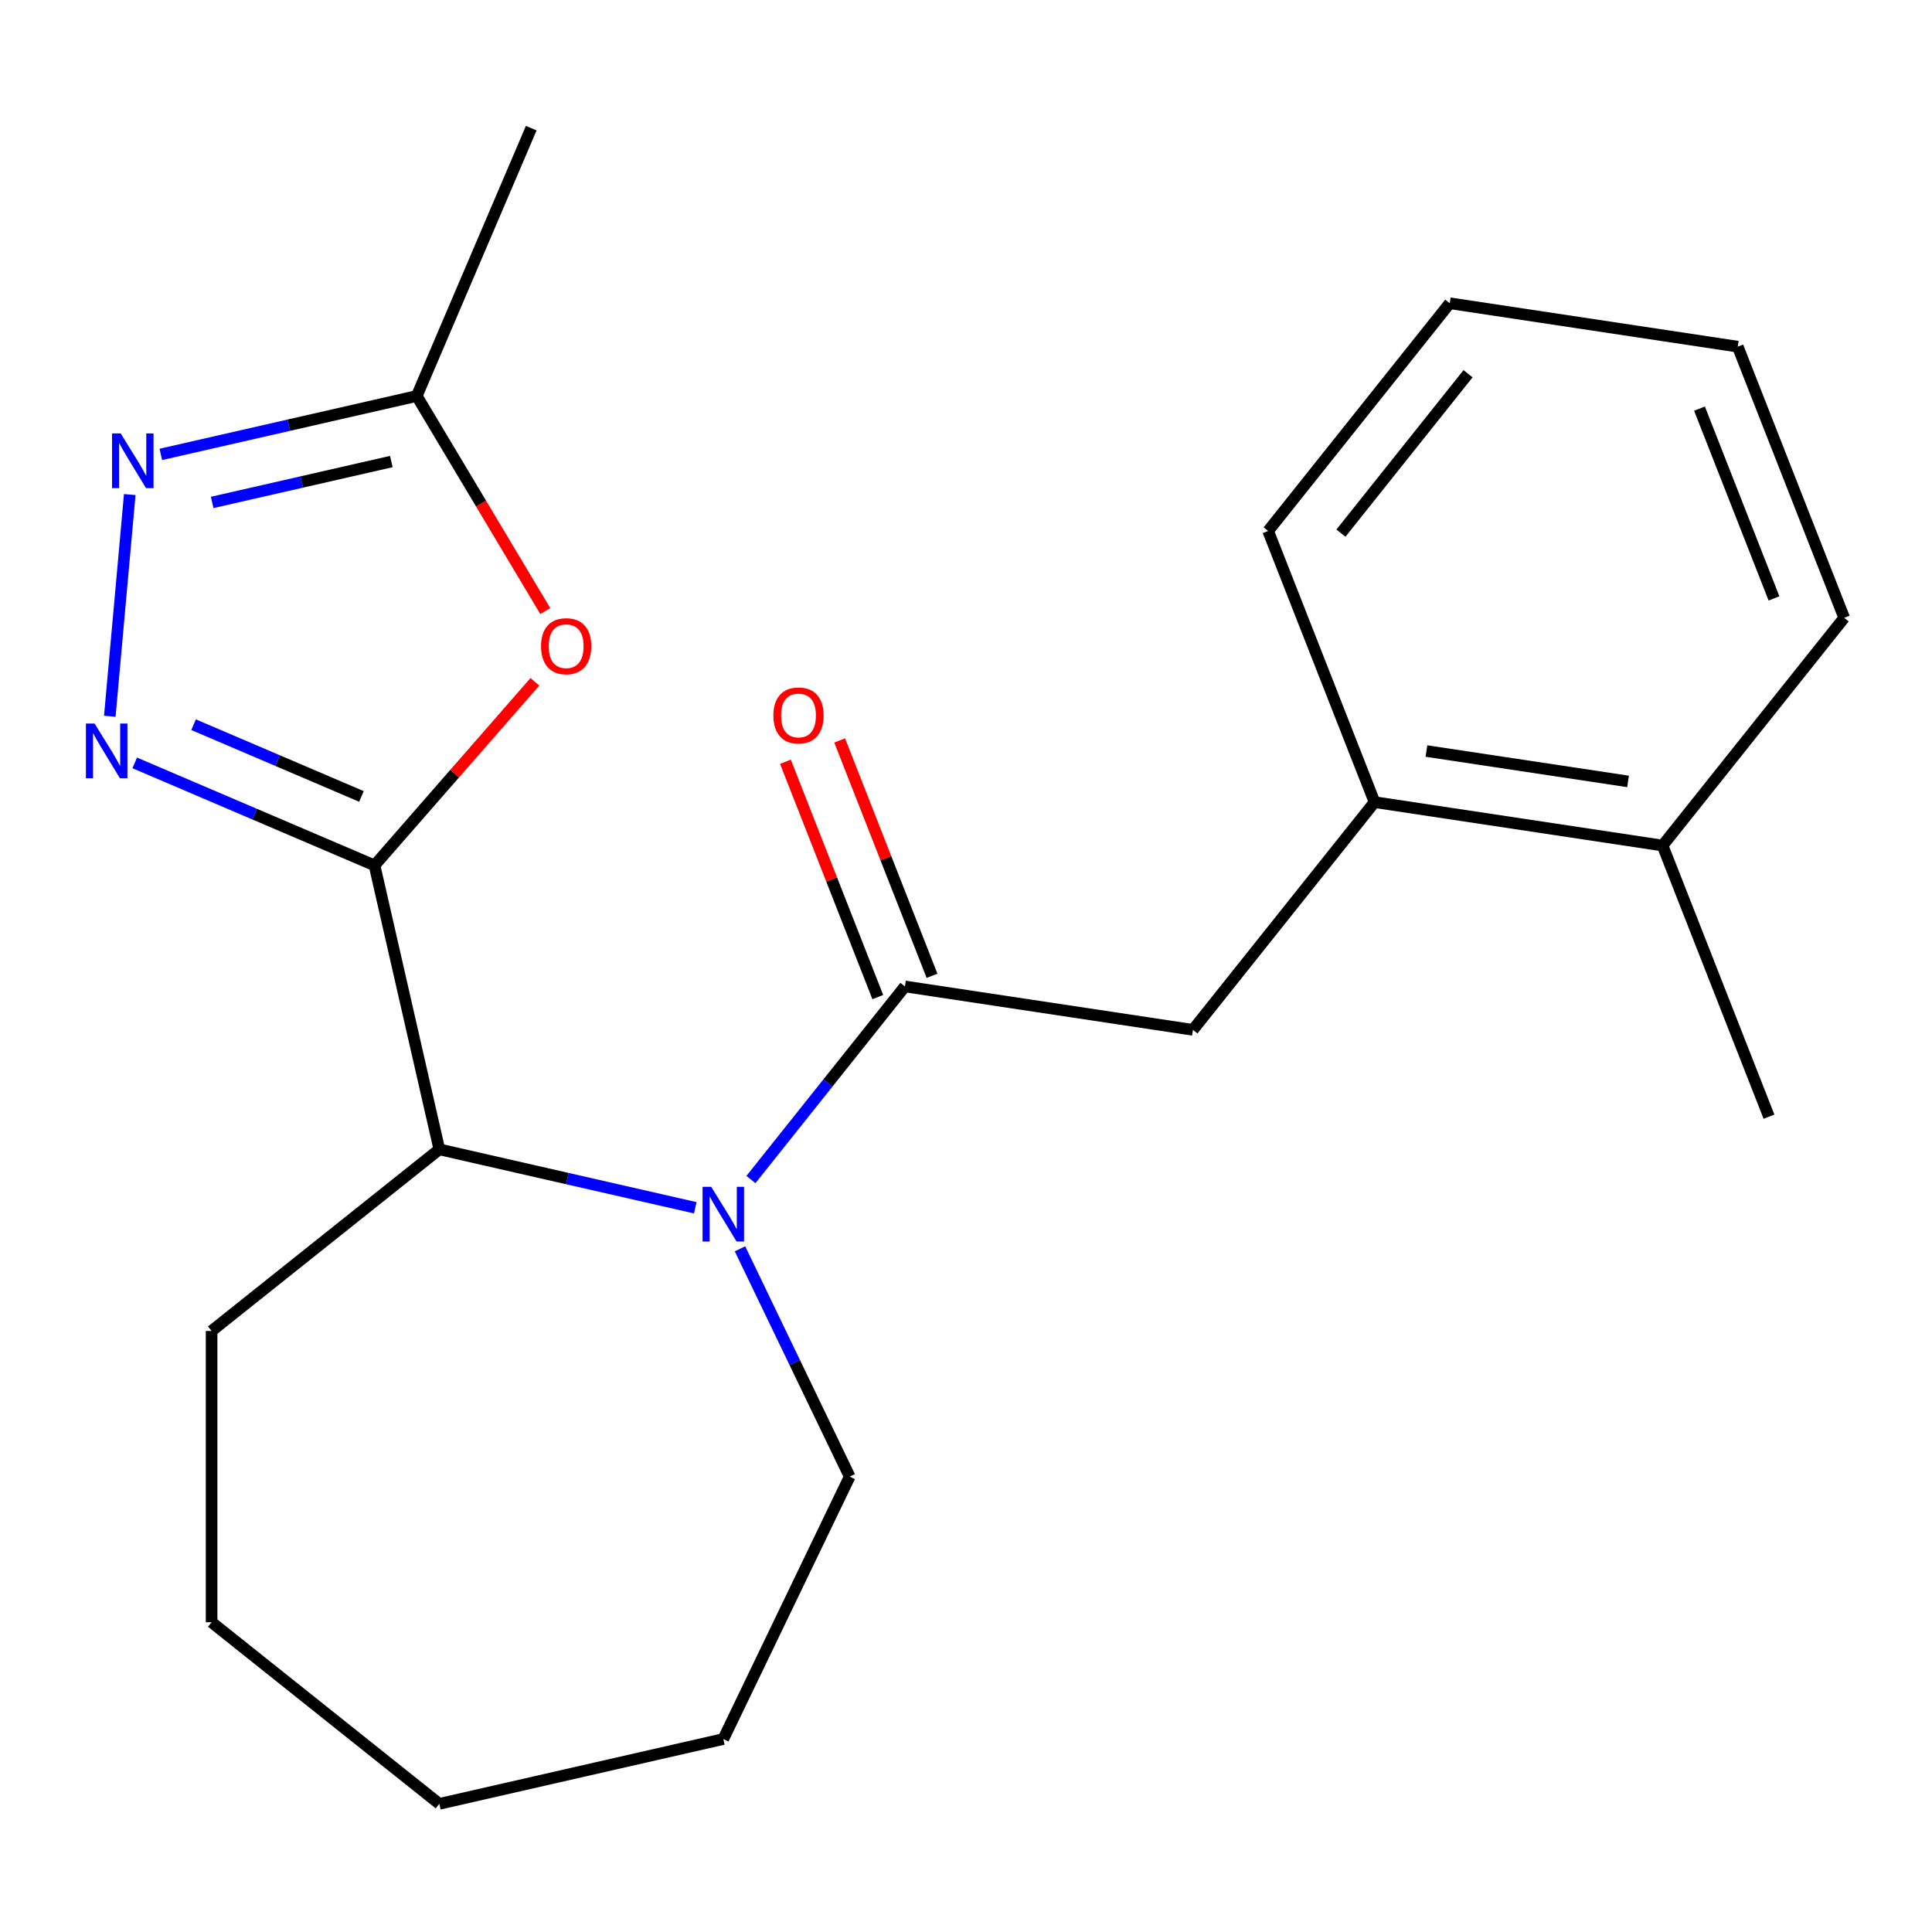 <?xml version='1.0' encoding='iso-8859-1'?>
<svg version='1.1' baseProfile='full'
              xmlns='http://www.w3.org/2000/svg'
                      xmlns:rdkit='http://www.rdkit.org/xml'
                      xmlns:xlink='http://www.w3.org/1999/xlink'
                  xml:space='preserve'
width='1000px' height='1000px' viewBox='0 0 1000 1000'>
<!-- END OF HEADER -->
<rect style='opacity:1.0;fill:#FFFFFF;stroke:none' width='1000' height='1000' x='0' y='0'> </rect>
<path class='bond-1' d='M 193.85,447.921 L 131.788,421.395' style='fill:none;fill-rule:evenodd;stroke:#000000;stroke-width:6px;stroke-linecap:butt;stroke-linejoin:miter;stroke-opacity:1' />
<path class='bond-1' d='M 131.788,421.395 L 69.726,394.868' style='fill:none;fill-rule:evenodd;stroke:#0000FF;stroke-width:6px;stroke-linecap:butt;stroke-linejoin:miter;stroke-opacity:1' />
<path class='bond-1' d='M 187.082,412.237 L 143.639,393.668' style='fill:none;fill-rule:evenodd;stroke:#000000;stroke-width:6px;stroke-linecap:butt;stroke-linejoin:miter;stroke-opacity:1' />
<path class='bond-1' d='M 143.639,393.668 L 100.196,375.1' style='fill:none;fill-rule:evenodd;stroke:#0000FF;stroke-width:6px;stroke-linecap:butt;stroke-linejoin:miter;stroke-opacity:1' />
<path class='bond-3' d='M 193.85,447.921 L 235.352,400.418' style='fill:none;fill-rule:evenodd;stroke:#000000;stroke-width:6px;stroke-linecap:butt;stroke-linejoin:miter;stroke-opacity:1' />
<path class='bond-3' d='M 235.352,400.418 L 276.855,352.914' style='fill:none;fill-rule:evenodd;stroke:#FF0000;stroke-width:6px;stroke-linecap:butt;stroke-linejoin:miter;stroke-opacity:1' />
<path class='bond-5' d='M 193.85,447.921 L 227.398,594.906' style='fill:none;fill-rule:evenodd;stroke:#000000;stroke-width:6px;stroke-linecap:butt;stroke-linejoin:miter;stroke-opacity:1' />
<path class='bond-0' d='M 359.874,625.143 L 293.636,610.025' style='fill:none;fill-rule:evenodd;stroke:#0000FF;stroke-width:6px;stroke-linecap:butt;stroke-linejoin:miter;stroke-opacity:1' />
<path class='bond-0' d='M 293.636,610.025 L 227.398,594.906' style='fill:none;fill-rule:evenodd;stroke:#000000;stroke-width:6px;stroke-linecap:butt;stroke-linejoin:miter;stroke-opacity:1' />
<path class='bond-2' d='M 388.681,610.525 L 428.532,560.554' style='fill:none;fill-rule:evenodd;stroke:#0000FF;stroke-width:6px;stroke-linecap:butt;stroke-linejoin:miter;stroke-opacity:1' />
<path class='bond-2' d='M 428.532,560.554 L 468.383,510.582' style='fill:none;fill-rule:evenodd;stroke:#000000;stroke-width:6px;stroke-linecap:butt;stroke-linejoin:miter;stroke-opacity:1' />
<path class='bond-11' d='M 383.017,646.384 L 411.407,705.336' style='fill:none;fill-rule:evenodd;stroke:#0000FF;stroke-width:6px;stroke-linecap:butt;stroke-linejoin:miter;stroke-opacity:1' />
<path class='bond-11' d='M 411.407,705.336 L 439.797,764.289' style='fill:none;fill-rule:evenodd;stroke:#000000;stroke-width:6px;stroke-linecap:butt;stroke-linejoin:miter;stroke-opacity:1' />
<path class='bond-4' d='M 56.831,370.738 L 67.158,255.988' style='fill:none;fill-rule:evenodd;stroke:#0000FF;stroke-width:6px;stroke-linecap:butt;stroke-linejoin:miter;stroke-opacity:1' />
<path class='bond-7' d='M 468.383,510.582 L 617.464,533.052' style='fill:none;fill-rule:evenodd;stroke:#000000;stroke-width:6px;stroke-linecap:butt;stroke-linejoin:miter;stroke-opacity:1' />
<path class='bond-9' d='M 482.417,505.074 L 458.513,444.167' style='fill:none;fill-rule:evenodd;stroke:#000000;stroke-width:6px;stroke-linecap:butt;stroke-linejoin:miter;stroke-opacity:1' />
<path class='bond-9' d='M 458.513,444.167 L 434.609,383.26' style='fill:none;fill-rule:evenodd;stroke:#FF0000;stroke-width:6px;stroke-linecap:butt;stroke-linejoin:miter;stroke-opacity:1' />
<path class='bond-9' d='M 454.349,516.09 L 430.444,455.183' style='fill:none;fill-rule:evenodd;stroke:#000000;stroke-width:6px;stroke-linecap:butt;stroke-linejoin:miter;stroke-opacity:1' />
<path class='bond-9' d='M 430.444,455.183 L 406.54,394.276' style='fill:none;fill-rule:evenodd;stroke:#FF0000;stroke-width:6px;stroke-linecap:butt;stroke-linejoin:miter;stroke-opacity:1' />
<path class='bond-6' d='M 282.236,316.296 L 248.976,260.628' style='fill:none;fill-rule:evenodd;stroke:#FF0000;stroke-width:6px;stroke-linecap:butt;stroke-linejoin:miter;stroke-opacity:1' />
<path class='bond-6' d='M 248.976,260.628 L 215.716,204.961' style='fill:none;fill-rule:evenodd;stroke:#000000;stroke-width:6px;stroke-linecap:butt;stroke-linejoin:miter;stroke-opacity:1' />
<path class='bond-22' d='M 83.241,235.198 L 149.478,220.079' style='fill:none;fill-rule:evenodd;stroke:#0000FF;stroke-width:6px;stroke-linecap:butt;stroke-linejoin:miter;stroke-opacity:1' />
<path class='bond-22' d='M 149.478,220.079 L 215.716,204.961' style='fill:none;fill-rule:evenodd;stroke:#000000;stroke-width:6px;stroke-linecap:butt;stroke-linejoin:miter;stroke-opacity:1' />
<path class='bond-22' d='M 109.822,260.059 L 156.188,249.476' style='fill:none;fill-rule:evenodd;stroke:#0000FF;stroke-width:6px;stroke-linecap:butt;stroke-linejoin:miter;stroke-opacity:1' />
<path class='bond-22' d='M 156.188,249.476 L 202.555,238.893' style='fill:none;fill-rule:evenodd;stroke:#000000;stroke-width:6px;stroke-linecap:butt;stroke-linejoin:miter;stroke-opacity:1' />
<path class='bond-12' d='M 227.398,594.906 L 109.525,688.907' style='fill:none;fill-rule:evenodd;stroke:#000000;stroke-width:6px;stroke-linecap:butt;stroke-linejoin:miter;stroke-opacity:1' />
<path class='bond-13' d='M 215.716,204.961 L 274.971,66.328' style='fill:none;fill-rule:evenodd;stroke:#000000;stroke-width:6px;stroke-linecap:butt;stroke-linejoin:miter;stroke-opacity:1' />
<path class='bond-8' d='M 617.464,533.052 L 711.464,415.179' style='fill:none;fill-rule:evenodd;stroke:#000000;stroke-width:6px;stroke-linecap:butt;stroke-linejoin:miter;stroke-opacity:1' />
<path class='bond-10' d='M 711.464,415.179 L 860.545,437.65' style='fill:none;fill-rule:evenodd;stroke:#000000;stroke-width:6px;stroke-linecap:butt;stroke-linejoin:miter;stroke-opacity:1' />
<path class='bond-10' d='M 738.32,388.734 L 842.677,404.463' style='fill:none;fill-rule:evenodd;stroke:#000000;stroke-width:6px;stroke-linecap:butt;stroke-linejoin:miter;stroke-opacity:1' />
<path class='bond-14' d='M 711.464,415.179 L 656.384,274.836' style='fill:none;fill-rule:evenodd;stroke:#000000;stroke-width:6px;stroke-linecap:butt;stroke-linejoin:miter;stroke-opacity:1' />
<path class='bond-15' d='M 860.545,437.65 L 915.626,577.993' style='fill:none;fill-rule:evenodd;stroke:#000000;stroke-width:6px;stroke-linecap:butt;stroke-linejoin:miter;stroke-opacity:1' />
<path class='bond-16' d='M 860.545,437.65 L 954.545,319.777' style='fill:none;fill-rule:evenodd;stroke:#000000;stroke-width:6px;stroke-linecap:butt;stroke-linejoin:miter;stroke-opacity:1' />
<path class='bond-17' d='M 439.797,764.289 L 374.383,900.123' style='fill:none;fill-rule:evenodd;stroke:#000000;stroke-width:6px;stroke-linecap:butt;stroke-linejoin:miter;stroke-opacity:1' />
<path class='bond-18' d='M 109.525,688.907 L 109.525,839.671' style='fill:none;fill-rule:evenodd;stroke:#000000;stroke-width:6px;stroke-linecap:butt;stroke-linejoin:miter;stroke-opacity:1' />
<path class='bond-19' d='M 656.384,274.836 L 750.384,156.964' style='fill:none;fill-rule:evenodd;stroke:#000000;stroke-width:6px;stroke-linecap:butt;stroke-linejoin:miter;stroke-opacity:1' />
<path class='bond-19' d='M 694.058,275.956 L 759.858,193.445' style='fill:none;fill-rule:evenodd;stroke:#000000;stroke-width:6px;stroke-linecap:butt;stroke-linejoin:miter;stroke-opacity:1' />
<path class='bond-24' d='M 954.545,319.777 L 899.465,179.434' style='fill:none;fill-rule:evenodd;stroke:#000000;stroke-width:6px;stroke-linecap:butt;stroke-linejoin:miter;stroke-opacity:1' />
<path class='bond-24' d='M 918.215,309.742 L 879.658,211.502' style='fill:none;fill-rule:evenodd;stroke:#000000;stroke-width:6px;stroke-linecap:butt;stroke-linejoin:miter;stroke-opacity:1' />
<path class='bond-23' d='M 374.383,900.123 L 227.398,933.672' style='fill:none;fill-rule:evenodd;stroke:#000000;stroke-width:6px;stroke-linecap:butt;stroke-linejoin:miter;stroke-opacity:1' />
<path class='bond-21' d='M 109.525,839.671 L 227.398,933.672' style='fill:none;fill-rule:evenodd;stroke:#000000;stroke-width:6px;stroke-linecap:butt;stroke-linejoin:miter;stroke-opacity:1' />
<path class='bond-20' d='M 750.384,156.964 L 899.465,179.434' style='fill:none;fill-rule:evenodd;stroke:#000000;stroke-width:6px;stroke-linecap:butt;stroke-linejoin:miter;stroke-opacity:1' />
<path  class='atom-1' d='M 368.123 614.295
L 377.403 629.295
Q 378.323 630.775, 379.803 633.455
Q 381.283 636.135, 381.363 636.295
L 381.363 614.295
L 385.123 614.295
L 385.123 642.615
L 381.243 642.615
L 371.283 626.215
Q 370.123 624.295, 368.883 622.095
Q 367.683 619.895, 367.323 619.215
L 367.323 642.615
L 363.643 642.615
L 363.643 614.295
L 368.123 614.295
' fill='#0000FF'/>
<path  class='atom-2' d='M 48.957 374.507
L 58.237 389.507
Q 59.157 390.987, 60.637 393.667
Q 62.117 396.347, 62.197 396.507
L 62.197 374.507
L 65.957 374.507
L 65.957 402.827
L 62.077 402.827
L 52.117 386.427
Q 50.957 384.507, 49.717 382.307
Q 48.517 380.107, 48.157 379.427
L 48.157 402.827
L 44.477 402.827
L 44.477 374.507
L 48.957 374.507
' fill='#0000FF'/>
<path  class='atom-4' d='M 280.044 334.465
Q 280.044 327.665, 283.404 323.865
Q 286.764 320.065, 293.044 320.065
Q 299.324 320.065, 302.684 323.865
Q 306.044 327.665, 306.044 334.465
Q 306.044 341.345, 302.644 345.265
Q 299.244 349.145, 293.044 349.145
Q 286.804 349.145, 283.404 345.265
Q 280.044 341.385, 280.044 334.465
M 293.044 345.945
Q 297.364 345.945, 299.684 343.065
Q 302.044 340.145, 302.044 334.465
Q 302.044 328.905, 299.684 326.105
Q 297.364 323.265, 293.044 323.265
Q 288.724 323.265, 286.364 326.065
Q 284.044 328.865, 284.044 334.465
Q 284.044 340.185, 286.364 343.065
Q 288.724 345.945, 293.044 345.945
' fill='#FF0000'/>
<path  class='atom-5' d='M 62.471 224.349
L 71.751 239.349
Q 72.671 240.829, 74.151 243.509
Q 75.632 246.189, 75.712 246.349
L 75.712 224.349
L 79.472 224.349
L 79.472 252.669
L 75.591 252.669
L 65.632 236.269
Q 64.472 234.349, 63.231 232.149
Q 62.032 229.949, 61.672 229.269
L 61.672 252.669
L 57.992 252.669
L 57.992 224.349
L 62.471 224.349
' fill='#0000FF'/>
<path  class='atom-10' d='M 400.302 370.319
Q 400.302 363.519, 403.662 359.719
Q 407.022 355.919, 413.302 355.919
Q 419.582 355.919, 422.942 359.719
Q 426.302 363.519, 426.302 370.319
Q 426.302 377.199, 422.902 381.119
Q 419.502 384.999, 413.302 384.999
Q 407.062 384.999, 403.662 381.119
Q 400.302 377.239, 400.302 370.319
M 413.302 381.799
Q 417.622 381.799, 419.942 378.919
Q 422.302 375.999, 422.302 370.319
Q 422.302 364.759, 419.942 361.959
Q 417.622 359.119, 413.302 359.119
Q 408.982 359.119, 406.622 361.919
Q 404.302 364.719, 404.302 370.319
Q 404.302 376.039, 406.622 378.919
Q 408.982 381.799, 413.302 381.799
' fill='#FF0000'/>
</svg>
